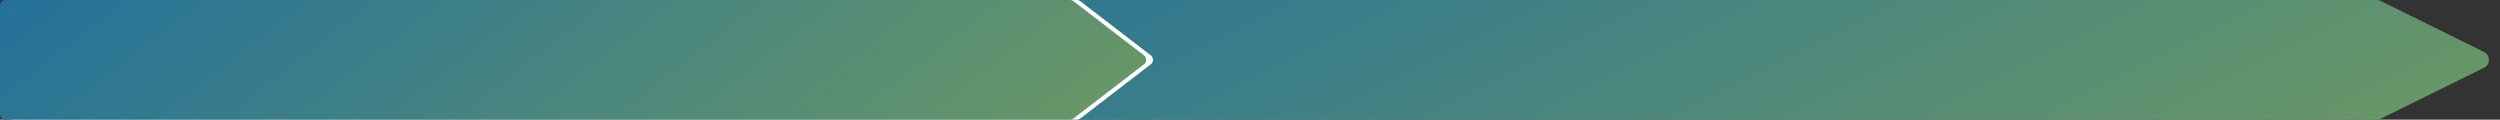 <?xml version="1.0" encoding="UTF-8"?> <svg xmlns="http://www.w3.org/2000/svg" width="1755" height="84" viewBox="0 0 1755 84" fill="none"><rect x="0" y="0" width="1755" height="84" fill="#333333" stroke="none"/> <path d="M1671.19 0.638C1670.34 0.218 1669.41 0 1668.46 0H505.175C501.765 0 499 2.765 499 6.175V77.825C499 81.235 501.765 84 505.175 84H1668.46C1669.41 84 1670.34 83.782 1671.19 83.362L1743.78 47.538C1748.37 45.272 1748.37 38.728 1743.78 36.462L1671.19 0.638Z" fill="url(#paint0_linear_615_2400)"></path> <path d="M758.347 0.828C757.648 0.291 756.792 0 755.911 0H8.769C6.56 0 4.769 1.791 4.769 4V80C4.769 82.209 6.56 84 8.769 84H755.911C756.792 84 757.648 83.709 758.347 83.172L807.828 45.172C809.913 43.571 809.913 40.429 807.828 38.828L758.347 0.828Z" fill="white"></path> <path d="M753.579 0.828C752.88 0.291 752.023 0 751.142 0H4C1.791 0 0 1.791 0 4V80C0 82.209 1.791 84 4 84H751.142C752.024 84 752.88 83.709 753.579 83.172L803.06 45.172C805.144 43.571 805.144 40.429 803.06 38.828L753.579 0.828Z" fill="url(#paint1_linear_615_2400)"></path> <defs> <linearGradient id="paint0_linear_615_2400" x1="1679.56" y1="139.808" x2="1381.53" y2="-455.905" gradientUnits="userSpaceOnUse"> <stop stop-color="#6D9A63"></stop> <stop offset="1" stop-color="#22709C"></stop> </linearGradient> <linearGradient id="paint1_linear_615_2400" x1="758.707" y1="139.808" x2="397.68" y2="-323.962" gradientUnits="userSpaceOnUse"> <stop stop-color="#6D9A63"></stop> <stop offset="1" stop-color="#22709C"></stop> </linearGradient> </defs> </svg> 